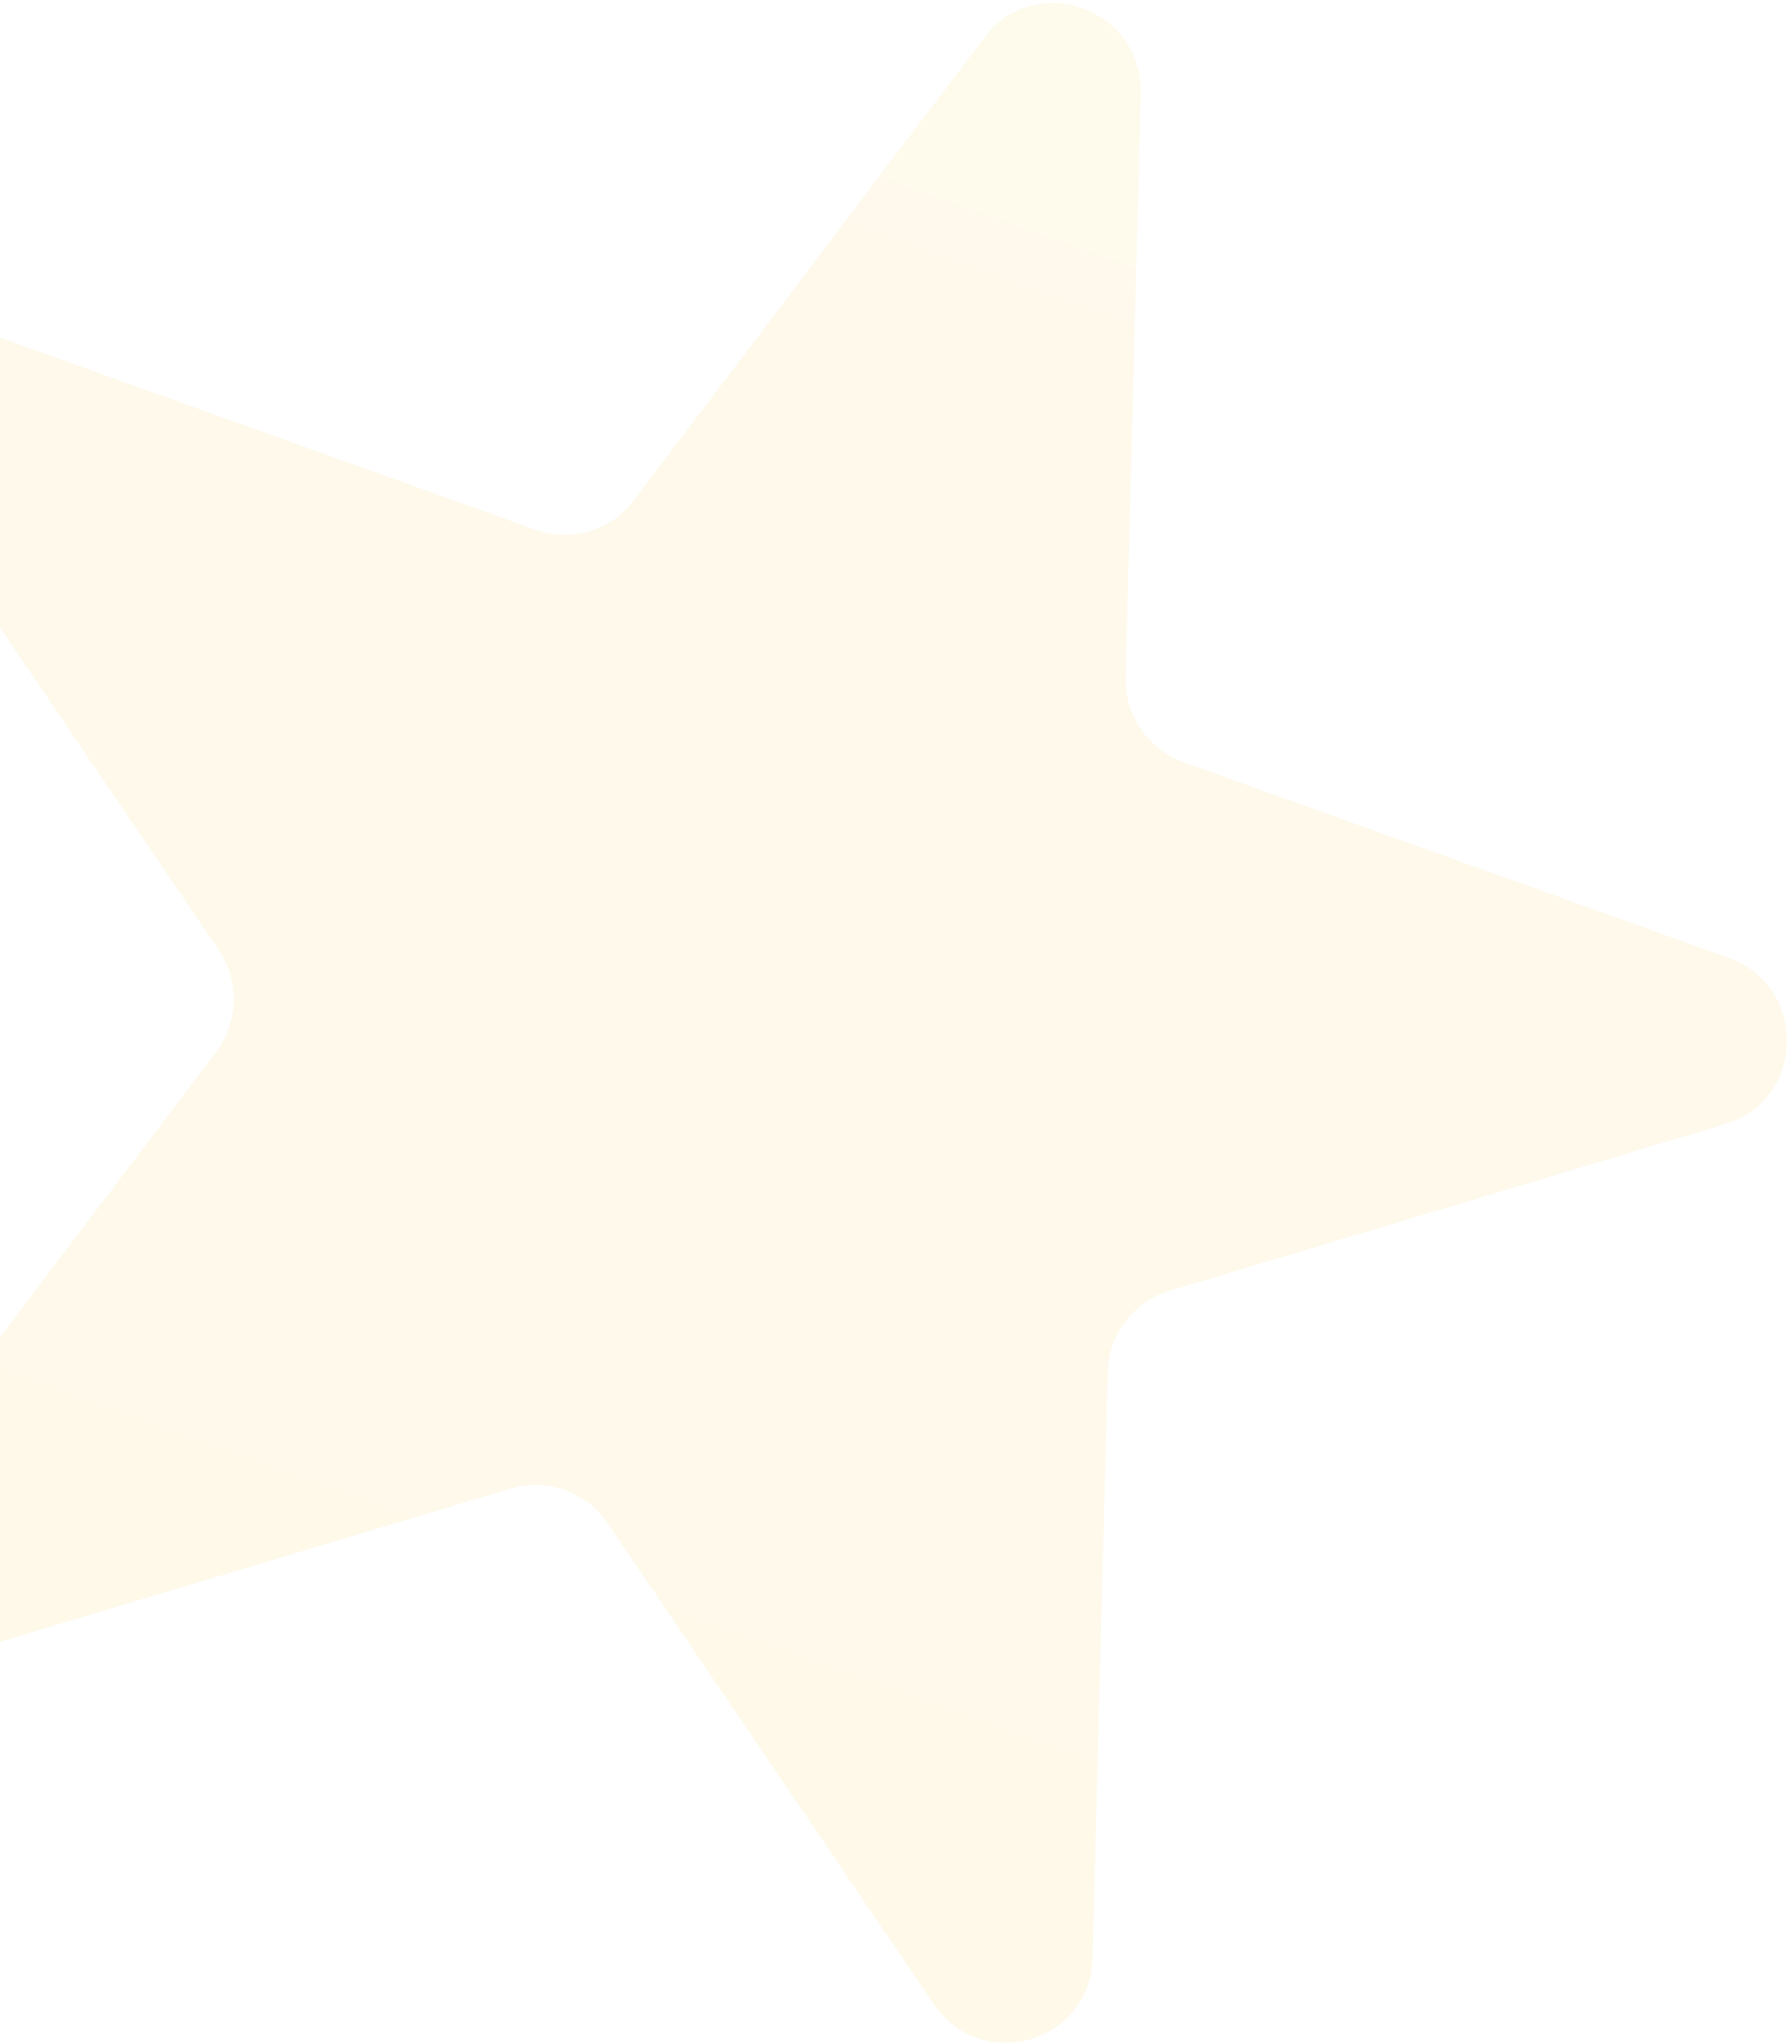 <svg width="143" height="163" viewBox="0 0 143 163" fill="none" xmlns="http://www.w3.org/2000/svg">
<path opacity="0.1" d="M78.556 2.989C82.631 -2.389 91.205 0.686 91.03 7.462L89.826 54.005C89.748 57.034 91.624 59.779 94.469 60.799L137.947 76.39C144.278 78.66 144.091 87.721 137.672 89.646L93.311 102.952C90.452 103.81 88.471 106.413 88.393 109.415L87.184 156.159C87.01 162.921 78.32 165.447 74.516 159.842L48.492 121.5C46.779 118.976 43.641 117.851 40.741 118.72L-3.314 131.934C-9.754 133.866 -14.936 126.365 -10.87 120.999L17.242 83.902C19.047 81.519 19.126 78.234 17.437 75.746L-8.769 37.136C-12.561 31.55 -7.075 24.388 -0.744 26.658L42.734 42.248C45.58 43.269 48.744 42.331 50.565 39.927L78.556 2.989Z" fill="url(#paint0_linear_167_1054)"/>
<defs>
<linearGradient id="paint0_linear_167_1054" x1="91.59" y1="-14.211" x2="23.558" y2="175.518" gradientUnits="userSpaceOnUse">
<stop stop-color="#FFCF48"/>
<stop offset="1" stop-color="#FCC323"/>
</linearGradient>
</defs>
</svg>
